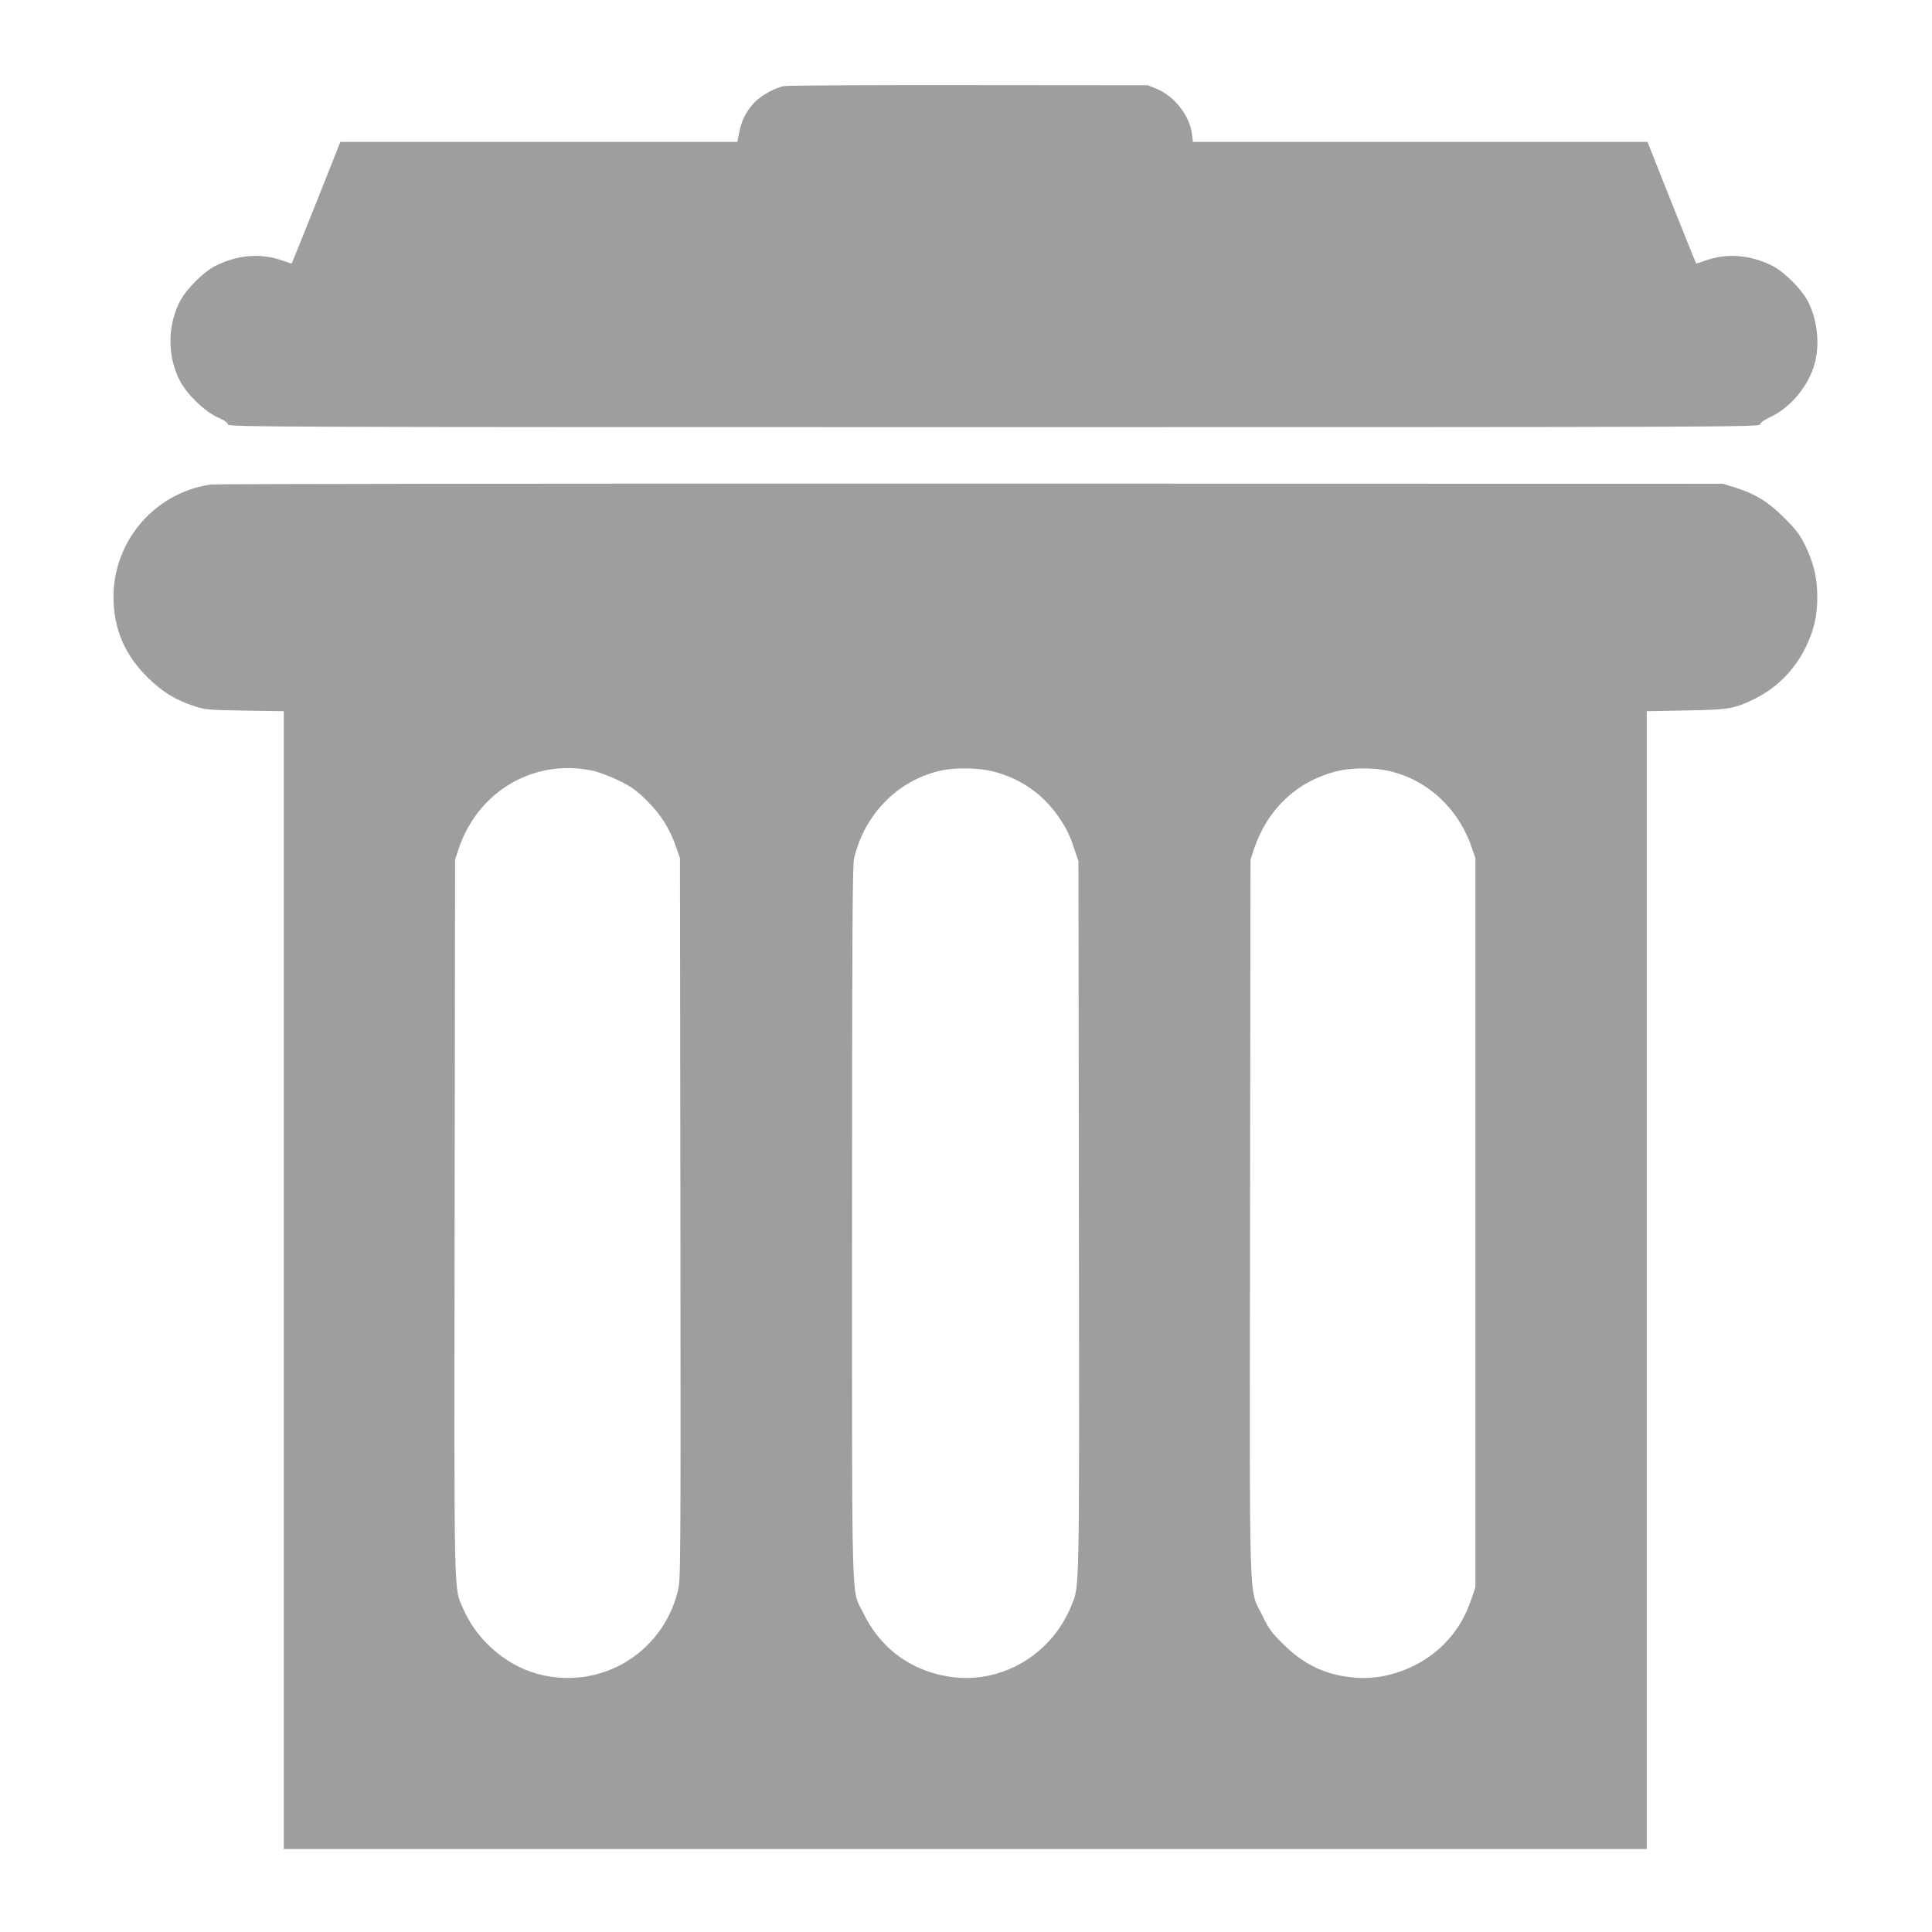 <?xml version="1.0" standalone="no"?>
<!DOCTYPE svg PUBLIC "-//W3C//DTD SVG 20010904//EN"
 "http://www.w3.org/TR/2001/REC-SVG-20010904/DTD/svg10.dtd">
<svg version="1.0" xmlns="http://www.w3.org/2000/svg"
 width="1280pt" height="1280pt" viewBox="0 0 1280 1280"
 preserveAspectRatio="xMidYMid meet">
<g transform="translate(0,1280) scale(0.1,-0.1)"
fill="#9e9e9e" stroke="none">
<path d="M5198 12230 c-66 -11 -163 -66 -208 -118 -50 -56 -79 -116 -93 -192
l-12 -60 -1315 0 -1315 0 -144 -363 c-80 -199 -152 -380 -162 -403 l-17 -41
-74 25 c-137 46 -290 32 -432 -40 -77 -39 -191 -153 -233 -233 -85 -162 -85
-367 0 -530 46 -88 164 -202 249 -240 46 -20 68 -36 68 -47 0 -17 248 -18
5075 -18 4826 0 5075 1 5076 18 0 11 24 28 72 51 134 64 253 210 291 357 34
130 15 290 -47 409 -42 80 -156 194 -233 233 -142 72 -295 86 -432 40 l-74
-25 -17 41 c-10 23 -82 204 -162 403 l-144 363 -1506 0 -1506 0 -6 52 c-15
122 -117 252 -235 300 l-57 23 -1180 1 c-649 1 -1201 -2 -1227 -6z"/>
<path d="M1395 9590 c-387 -58 -664 -400 -642 -790 11 -189 82 -346 222 -485
98 -98 185 -152 320 -196 64 -21 93 -23 328 -27 l257 -4 0 -3769 0 -3769 4515
0 4515 0 0 3769 0 3769 258 5 c283 5 318 10 447 72 153 73 275 195 350 350 54
112 75 205 75 333 0 124 -25 227 -82 342 -34 69 -60 103 -138 180 -105 106
-193 159 -330 202 l-75 23 -4985 1 c-2742 1 -5007 -2 -5035 -6z m2527 -1895
c43 -9 115 -36 177 -66 87 -43 118 -65 186 -133 92 -91 150 -182 192 -301 l28
-80 3 -2390 c2 -2368 2 -2391 -18 -2470 -105 -415 -521 -658 -932 -544 -213
59 -405 230 -491 435 -61 145 -58 -8 -55 2589 l3 2370 23 70 c129 383 496 599
884 520z m2654 -5 c196 -50 348 -160 457 -331 40 -63 60 -107 90 -199 l22 -65
3 -2360 c3 -2561 5 -2435 -51 -2575 -134 -331 -478 -527 -822 -466 -250 43
-444 190 -556 420 -80 165 -74 -58 -74 2586 0 1875 3 2366 13 2410 68 296 293
523 577 585 94 21 249 18 341 -5z m2613 5 c258 -54 467 -242 558 -500 l28 -80
0 -2415 0 -2415 -23 -69 c-44 -132 -100 -223 -189 -313 -152 -151 -380 -236
-586 -218 -190 16 -336 84 -473 220 -81 80 -98 103 -142 195 -90 185 -83 -47
-80 2635 l3 2370 23 70 c89 263 281 446 542 514 92 24 240 27 339 6z"/>
</g>
</svg>
